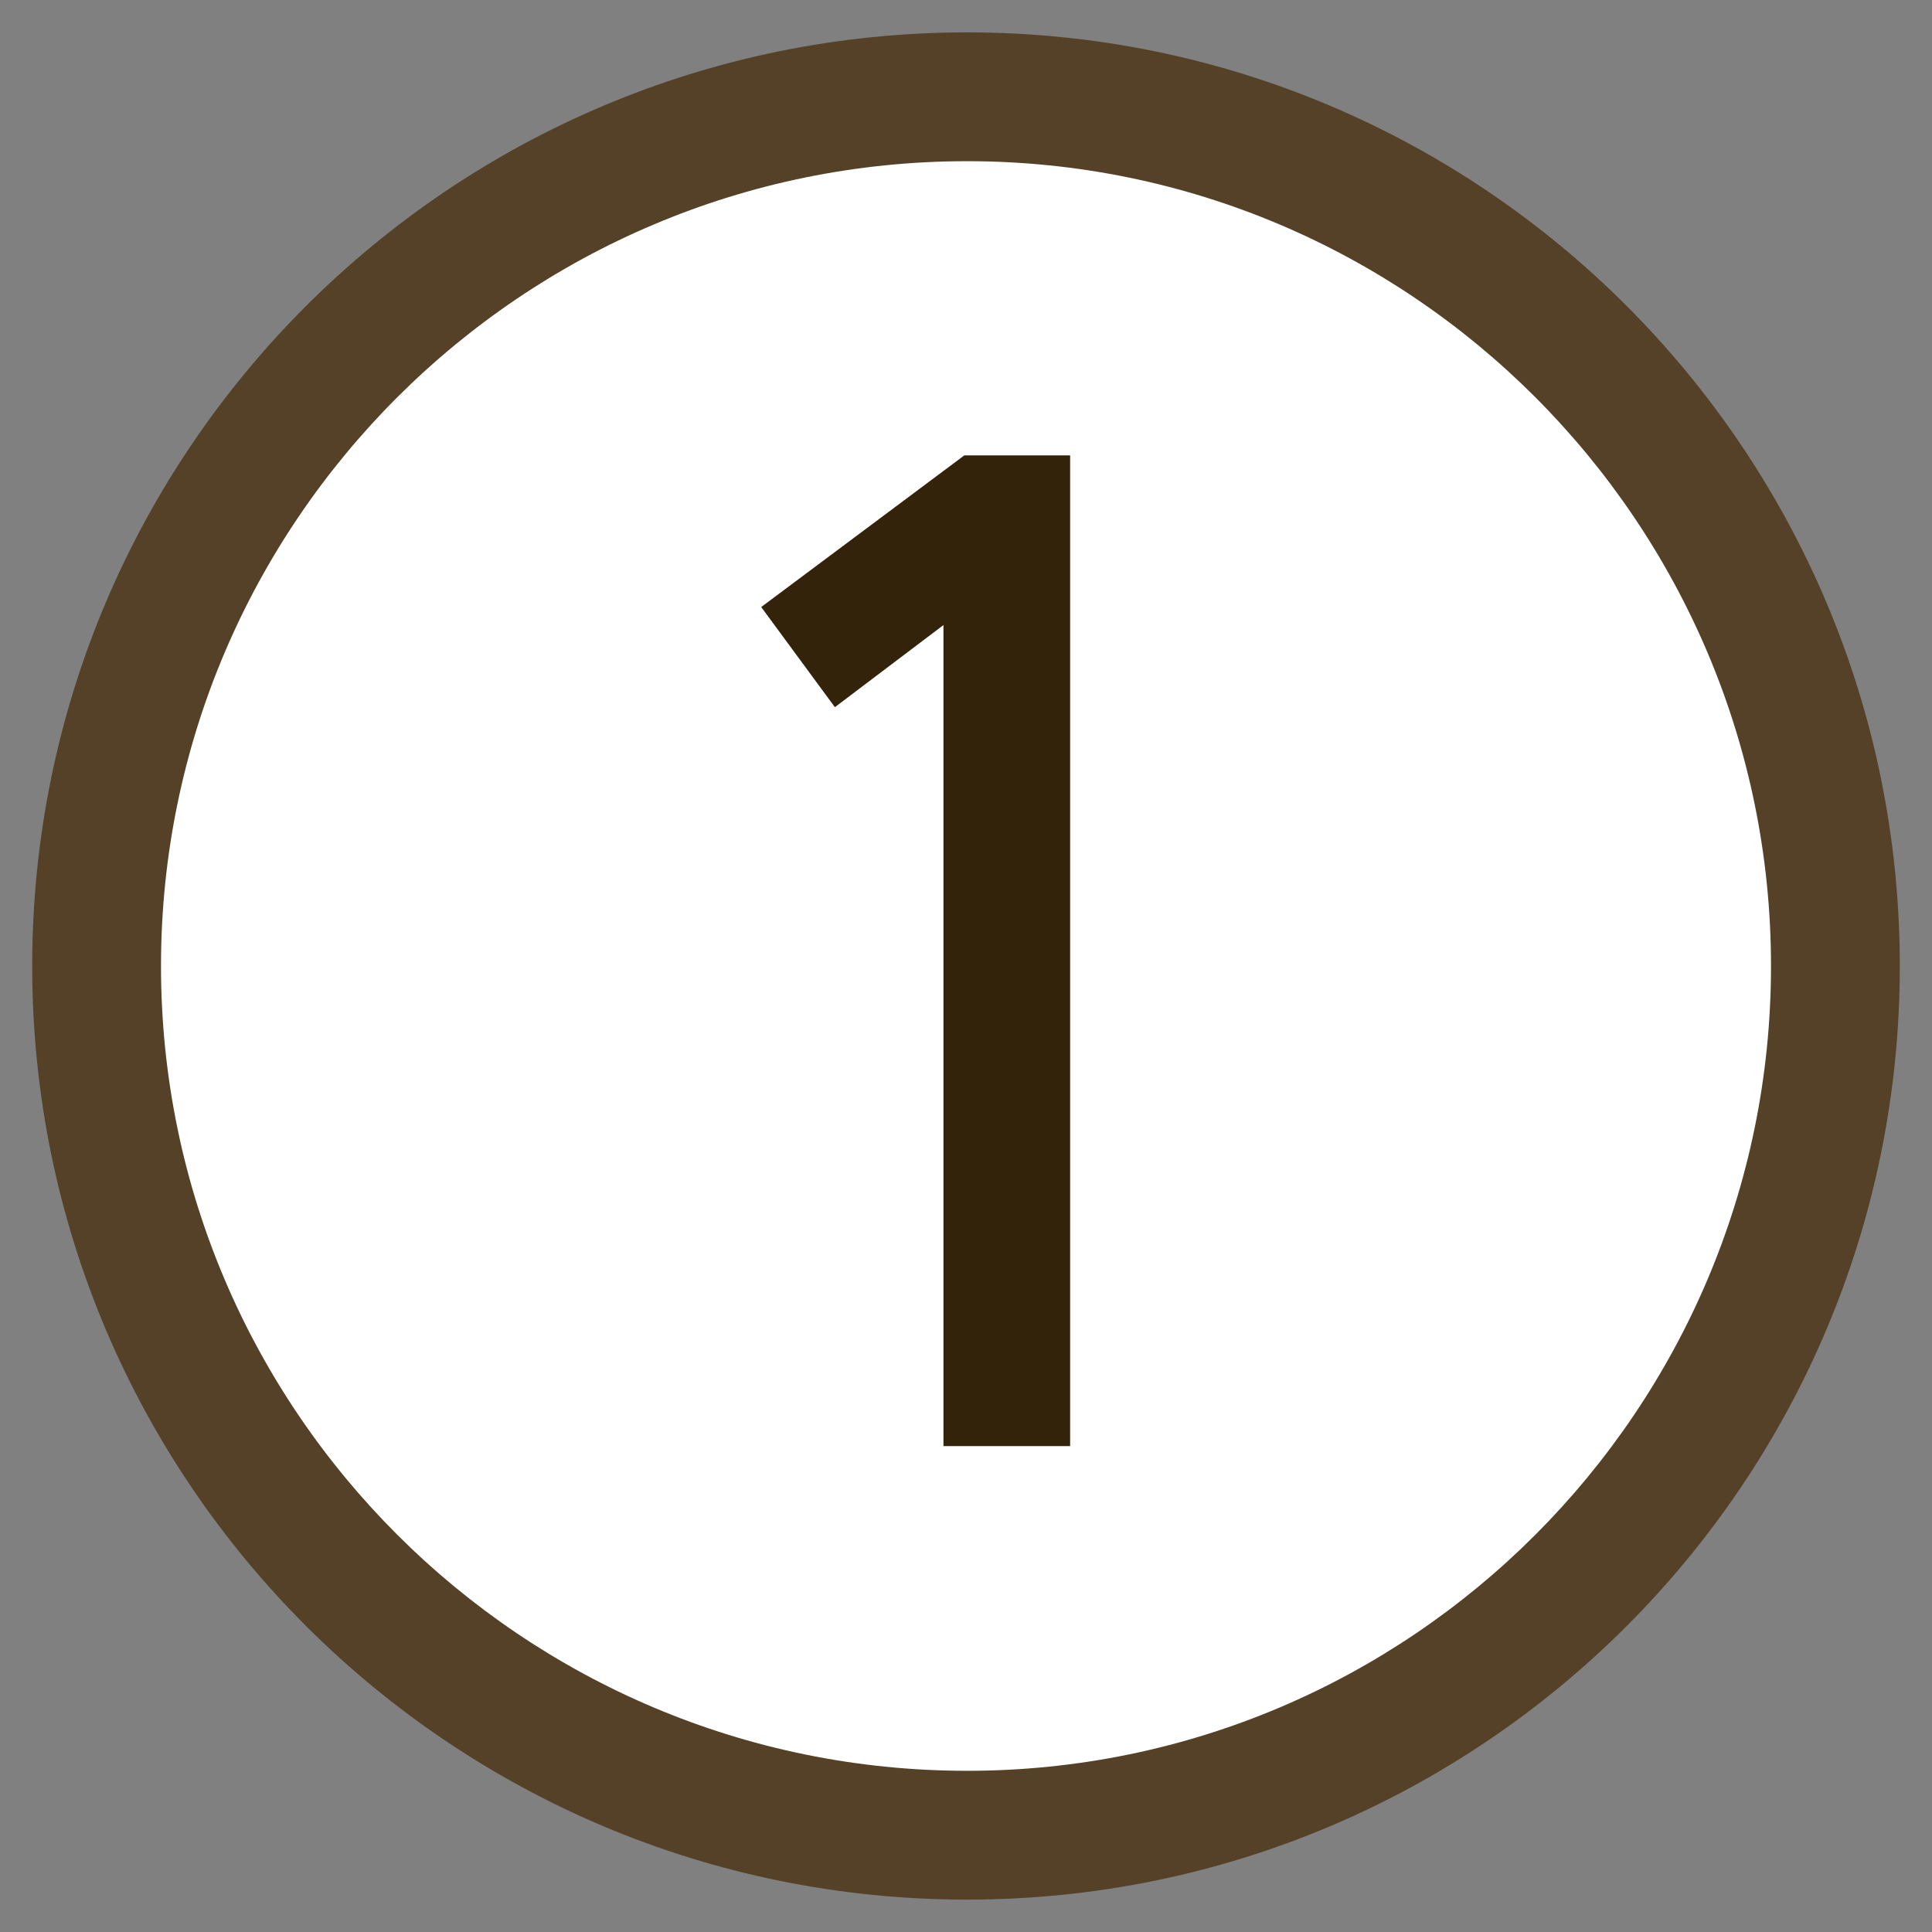 <?xml version="1.0" encoding="utf-8"?>
<!-- Generator: Adobe Illustrator 15.1.0, SVG Export Plug-In  -->
<!DOCTYPE svg PUBLIC "-//W3C//DTD SVG 1.1//EN" "http://www.w3.org/Graphics/SVG/1.1/DTD/svg11.dtd">
<svg version="1.1"
	 xmlns="http://www.w3.org/2000/svg" xmlns:xlink="http://www.w3.org/1999/xlink" xmlns:a="http://ns.adobe.com/AdobeSVGViewerExtensions/3.0/"
	 x="0px" y="0px" width="30px" height="30px" viewBox="-0.5 -0.503 30 30" enable-background="new -0.5 -0.503 30 30"
	 xml:space="preserve">
<rect x="-0.5" y="-0.503" width="30" height="30" fill="#808080" stroke="none"/>
<defs>
</defs>
<g>
	<path fill="#FFFFFF" d="M14.518,27.994C7.063,27.994,1,21.939,1,14.498C1,7.056,7.063,1,14.518,1C21.952,1,28,7.056,28,14.498
		C28,21.939,21.952,27.994,14.518,27.994z"/>
	<path fill="#544127" d="M14.518,2C21.4,2,27,7.606,27,14.498c0,6.891-5.6,12.496-12.482,12.496C7.615,26.994,2,21.389,2,14.498
		C2,7.606,7.615,2,14.518,2 M14.518,0C6.504,0,0,6.493,0,14.498c0,8.003,6.504,14.496,14.518,14.496
		C22.516,28.994,29,22.501,29,14.498C29,6.493,22.516,0,14.518,0L14.518,0z"/>
</g>
<path fill="#33230B" d="M14.15,21.951V9.203l-1.686,1.275L11.32,8.923l3.154-2.355h1.643v15.384H14.15z"/>
</svg>
